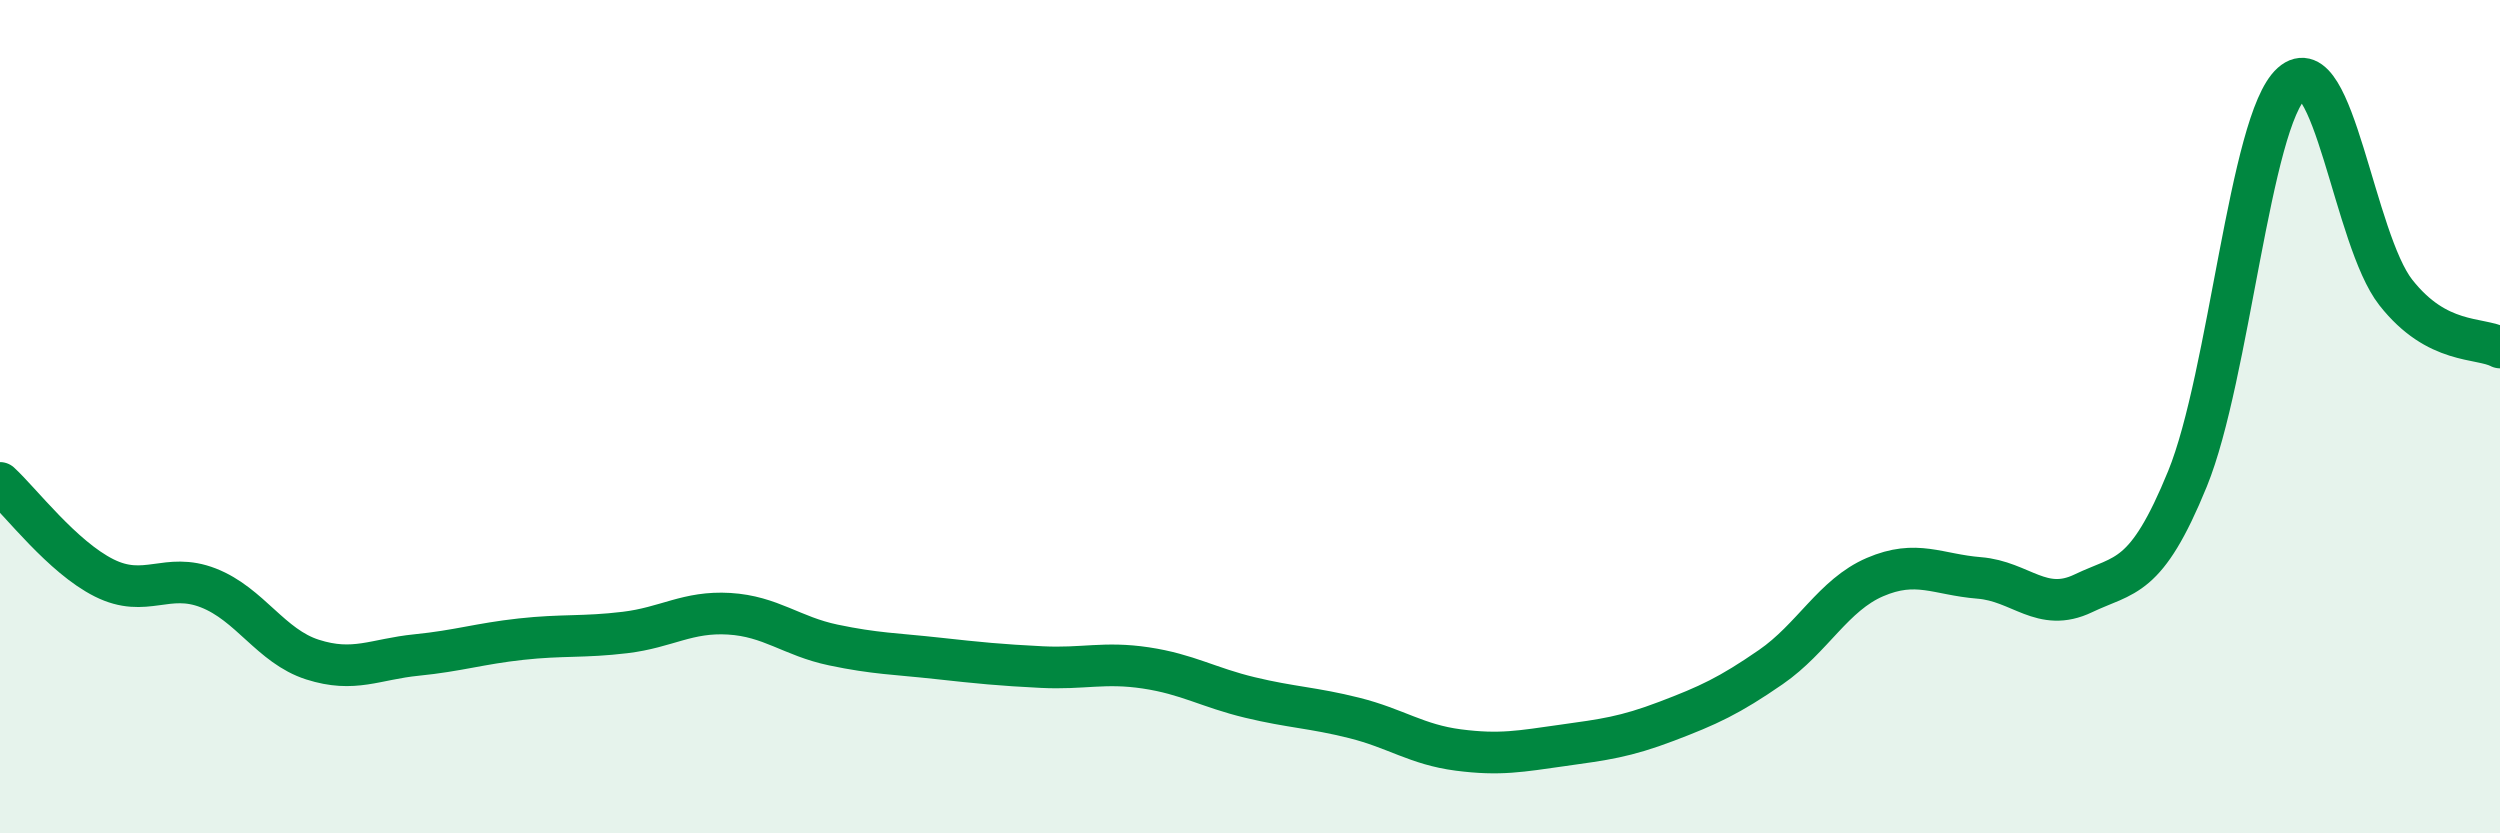 
    <svg width="60" height="20" viewBox="0 0 60 20" xmlns="http://www.w3.org/2000/svg">
      <path
        d="M 0,11.59 C 0.5,12.05 1.5,13.37 2.5,13.87 C 3.5,14.37 4,13.72 5,14.11 C 6,14.5 6.5,15.51 7.5,15.83 C 8.5,16.15 9,15.82 10,15.72 C 11,15.62 11.5,15.45 12.5,15.34 C 13.5,15.23 14,15.3 15,15.18 C 16,15.06 16.5,14.67 17.5,14.73 C 18.5,14.79 19,15.27 20,15.48 C 21,15.69 21.5,15.69 22.5,15.8 C 23.5,15.91 24,15.96 25,16.01 C 26,16.06 26.5,15.88 27.5,16.03 C 28.5,16.18 29,16.5 30,16.74 C 31,16.98 31.5,16.98 32.5,17.23 C 33.5,17.48 34,17.87 35,18 C 36,18.13 36.5,18.03 37.5,17.89 C 38.5,17.75 39,17.69 40,17.31 C 41,16.93 41.5,16.7 42.5,16.01 C 43.5,15.32 44,14.28 45,13.85 C 46,13.42 46.5,13.79 47.5,13.87 C 48.5,13.95 49,14.72 50,14.24 C 51,13.76 51.5,13.94 52.5,11.49 C 53.5,9.04 54,2.89 55,2 C 56,1.11 56.5,5.75 57.5,7.02 C 58.5,8.29 59.5,8.08 60,8.34L60 20L0 20Z"
        fill="#008740"
        opacity="0.1"
        stroke-linecap="round"
        stroke-linejoin="round"
      />
      <path
        d="M 0,11.59 C 0.5,12.05 1.5,13.37 2.5,13.87 C 3.5,14.37 4,13.72 5,14.11 C 6,14.5 6.5,15.51 7.5,15.83 C 8.5,16.15 9,15.82 10,15.72 C 11,15.62 11.5,15.45 12.5,15.34 C 13.5,15.23 14,15.3 15,15.18 C 16,15.06 16.5,14.67 17.5,14.73 C 18.5,14.79 19,15.27 20,15.48 C 21,15.69 21.5,15.69 22.5,15.8 C 23.5,15.91 24,15.96 25,16.01 C 26,16.06 26.5,15.88 27.5,16.03 C 28.5,16.18 29,16.5 30,16.74 C 31,16.98 31.5,16.98 32.5,17.23 C 33.5,17.48 34,17.87 35,18 C 36,18.13 36.5,18.03 37.5,17.89 C 38.5,17.75 39,17.69 40,17.31 C 41,16.93 41.5,16.7 42.5,16.01 C 43.5,15.32 44,14.28 45,13.85 C 46,13.42 46.5,13.79 47.5,13.87 C 48.5,13.95 49,14.72 50,14.24 C 51,13.76 51.5,13.94 52.5,11.49 C 53.5,9.04 54,2.89 55,2 C 56,1.11 56.5,5.75 57.5,7.02 C 58.5,8.29 59.5,8.08 60,8.34"
        stroke="#008740"
        stroke-width="1"
        fill="none"
        stroke-linecap="round"
        stroke-linejoin="round"
      />
    </svg>
  